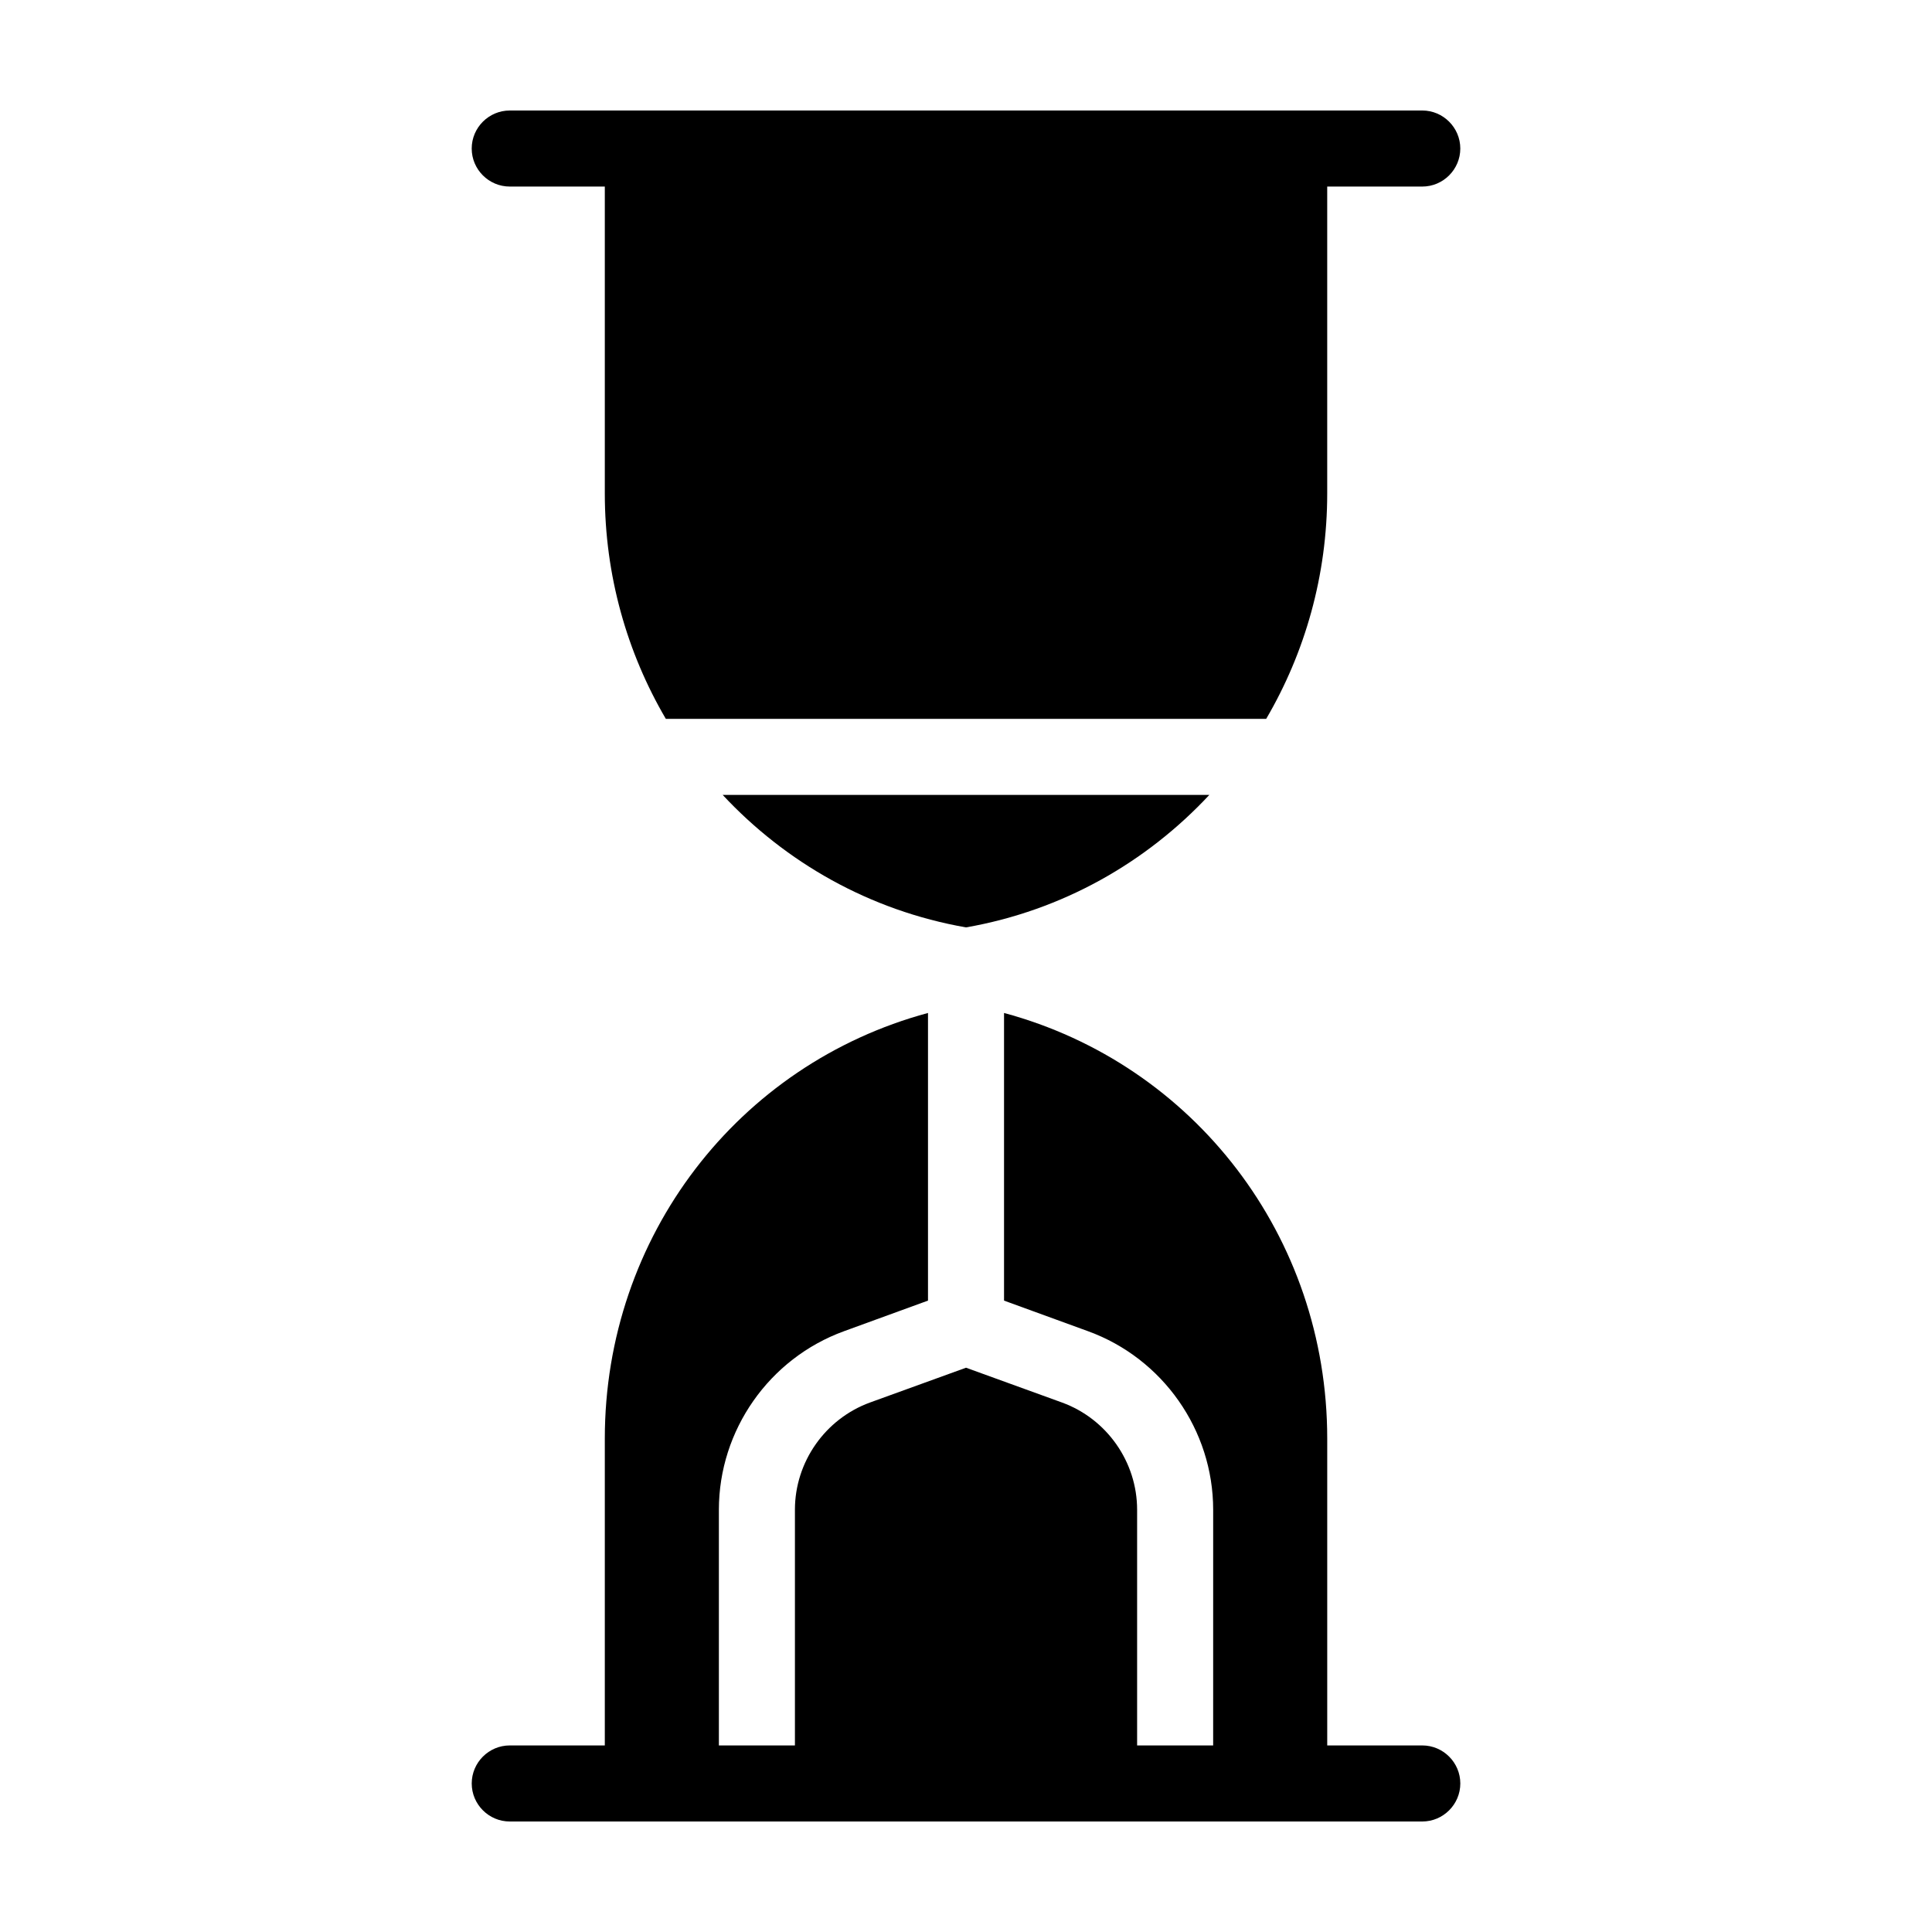 <?xml version="1.0" encoding="UTF-8"?>
<!-- Uploaded to: ICON Repo, www.iconrepo.com, Generator: ICON Repo Mixer Tools -->
<svg fill="#000000" width="800px" height="800px" version="1.1" viewBox="144 144 512 512" xmlns="http://www.w3.org/2000/svg">
 <path d="m400 389.77c-25.594-4.484-47.812-17.23-64.488-35.117h128.98c-16.68 17.887-38.895 30.637-64.488 35.117zm-120.91-196.33h25.191v81.316c0 21.766 5.894 42.219 16.172 59.75h159.1c10.277-17.535 16.172-37.988 16.172-59.754v-81.312h25.191c5.543 0 10.078-4.535 10.078-10.078s-4.535-10.078-10.078-10.078l-241.83 0.004c-5.543 0-10.078 4.535-10.078 10.078 0 5.539 4.535 10.074 10.078 10.074zm241.83 413.12h-25.191v-81.312c0-53.605-35.367-99.25-85.648-112.8v76.227l22.27 8.113c19.801 7.203 33.152 26.199 33.152 47.309l-0.004 62.469h-20.152v-62.469c0-12.645-8.012-24.082-19.902-28.414l-25.438-9.223-25.441 9.219c-11.891 4.336-19.902 15.77-19.902 28.418v62.469h-20.152v-62.469c0-21.109 13.352-40.102 33.152-47.309l22.266-8.113v-76.227c-50.281 13.551-85.648 59.199-85.648 112.8v81.312h-25.191c-5.543 0-10.078 4.535-10.078 10.078s4.535 10.078 10.078 10.078h241.83c5.543 0 10.078-4.535 10.078-10.078s-4.535-10.078-10.074-10.078z"/>
</svg>
